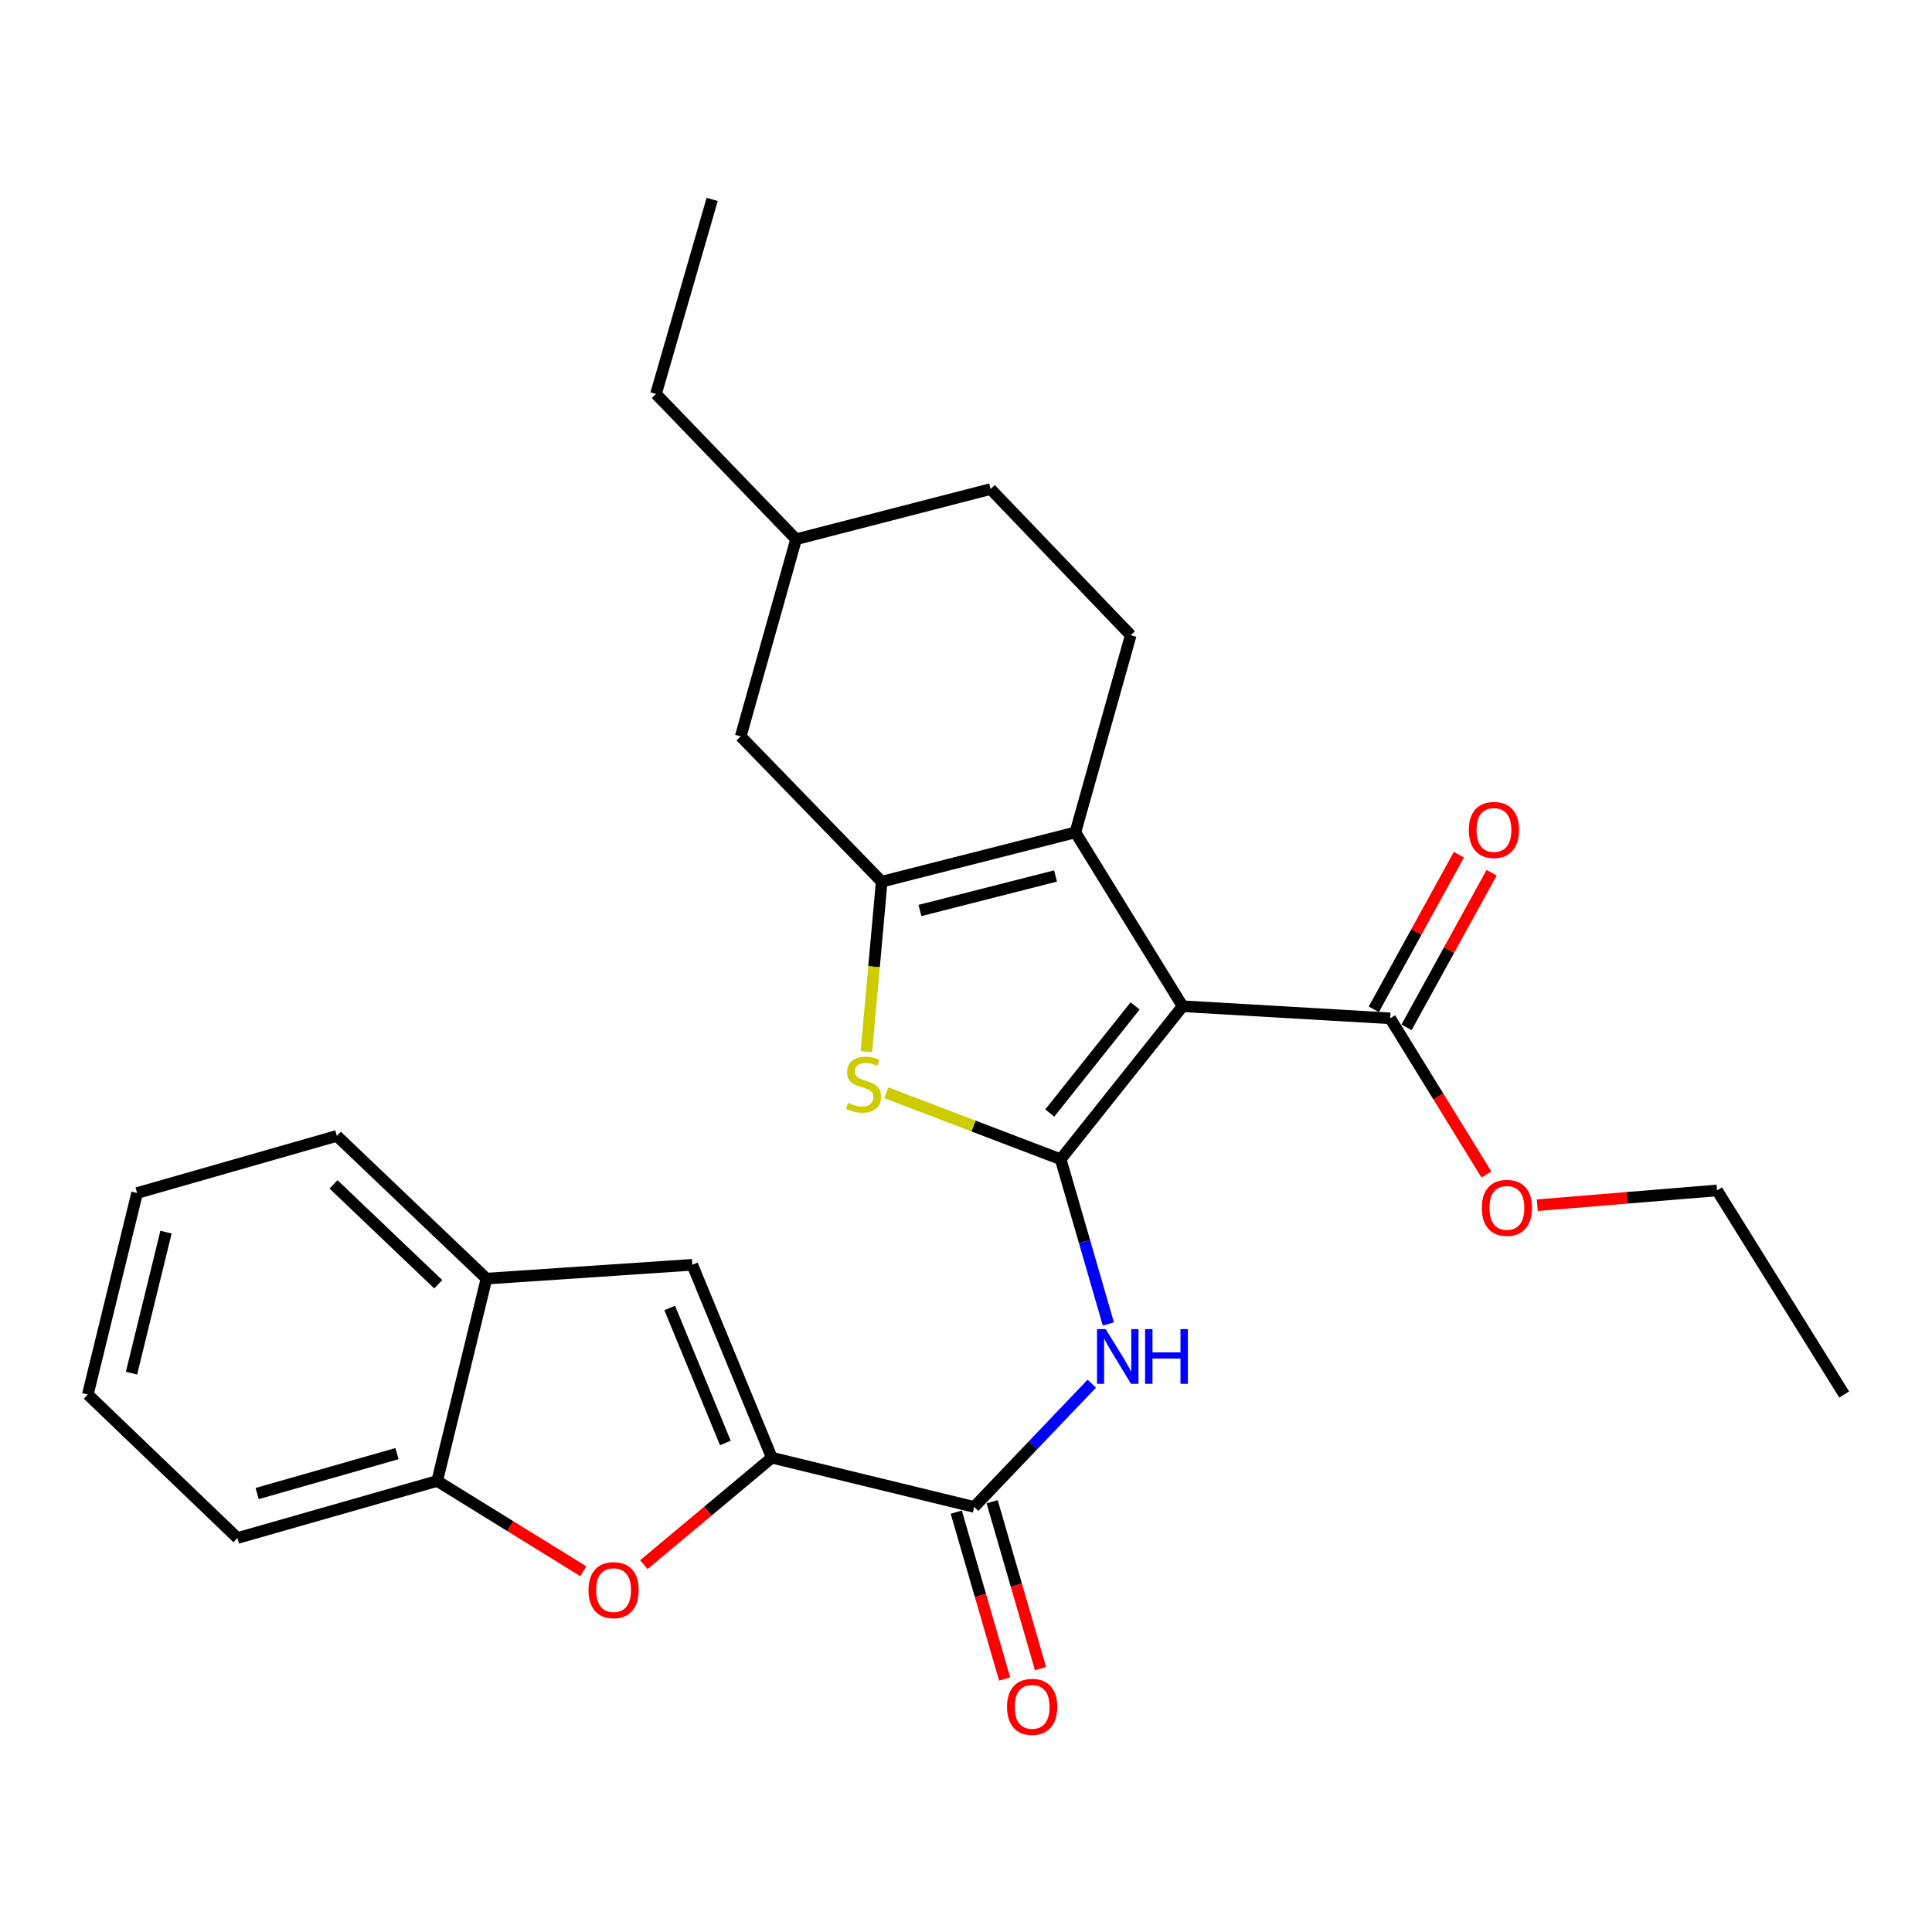<?xml version='1.0' encoding='iso-8859-1'?>
<svg version='1.1' baseProfile='full'
              xmlns='http://www.w3.org/2000/svg'
                      xmlns:rdkit='http://www.rdkit.org/xml'
                      xmlns:xlink='http://www.w3.org/1999/xlink'
                  xml:space='preserve'
width='1000px' height='1000px' viewBox='0 0 1000 1000'>
<!-- END OF HEADER -->
<rect style='opacity:1.0;fill:#FFFFFF;stroke:none' width='1000' height='1000' x='0' y='0'> </rect>
<path class='bond-0' d='M 549.008,600.041 L 612.122,520.824' style='fill:none;fill-rule:evenodd;stroke:#000000;stroke-width:6px;stroke-linecap:butt;stroke-linejoin:miter;stroke-opacity:1' />
<path class='bond-0' d='M 543.352,576.109 L 587.531,520.658' style='fill:none;fill-rule:evenodd;stroke:#000000;stroke-width:6px;stroke-linecap:butt;stroke-linejoin:miter;stroke-opacity:1' />
<path class='bond-3' d='M 549.008,600.041 L 503.881,582.823' style='fill:none;fill-rule:evenodd;stroke:#000000;stroke-width:6px;stroke-linecap:butt;stroke-linejoin:miter;stroke-opacity:1' />
<path class='bond-3' d='M 503.881,582.823 L 458.753,565.605' style='fill:none;fill-rule:evenodd;stroke:#CCCC00;stroke-width:6px;stroke-linecap:butt;stroke-linejoin:miter;stroke-opacity:1' />
<path class='bond-5' d='M 549.008,600.041 L 561.346,642.666' style='fill:none;fill-rule:evenodd;stroke:#000000;stroke-width:6px;stroke-linecap:butt;stroke-linejoin:miter;stroke-opacity:1' />
<path class='bond-5' d='M 561.346,642.666 L 573.683,685.291' style='fill:none;fill-rule:evenodd;stroke:#0000FF;stroke-width:6px;stroke-linecap:butt;stroke-linejoin:miter;stroke-opacity:1' />
<path class='bond-1' d='M 612.122,520.824 L 556.614,430.844' style='fill:none;fill-rule:evenodd;stroke:#000000;stroke-width:6px;stroke-linecap:butt;stroke-linejoin:miter;stroke-opacity:1' />
<path class='bond-9' d='M 612.122,520.824 L 719.549,527.087' style='fill:none;fill-rule:evenodd;stroke:#000000;stroke-width:6px;stroke-linecap:butt;stroke-linejoin:miter;stroke-opacity:1' />
<path class='bond-12' d='M 556.614,430.844 L 585.265,328.799' style='fill:none;fill-rule:evenodd;stroke:#000000;stroke-width:6px;stroke-linecap:butt;stroke-linejoin:miter;stroke-opacity:1' />
<path class='bond-27' d='M 556.614,430.844 L 456.363,456.357' style='fill:none;fill-rule:evenodd;stroke:#000000;stroke-width:6px;stroke-linecap:butt;stroke-linejoin:miter;stroke-opacity:1' />
<path class='bond-27' d='M 546.346,453.41 L 476.17,471.27' style='fill:none;fill-rule:evenodd;stroke:#000000;stroke-width:6px;stroke-linecap:butt;stroke-linejoin:miter;stroke-opacity:1' />
<path class='bond-2' d='M 456.363,456.357 L 452.406,500.354' style='fill:none;fill-rule:evenodd;stroke:#000000;stroke-width:6px;stroke-linecap:butt;stroke-linejoin:miter;stroke-opacity:1' />
<path class='bond-2' d='M 452.406,500.354 L 448.448,544.35' style='fill:none;fill-rule:evenodd;stroke:#CCCC00;stroke-width:6px;stroke-linecap:butt;stroke-linejoin:miter;stroke-opacity:1' />
<path class='bond-13' d='M 456.363,456.357 L 383.399,381.169' style='fill:none;fill-rule:evenodd;stroke:#000000;stroke-width:6px;stroke-linecap:butt;stroke-linejoin:miter;stroke-opacity:1' />
<path class='bond-4' d='M 399.502,754.489 L 504.243,779.982' style='fill:none;fill-rule:evenodd;stroke:#000000;stroke-width:6px;stroke-linecap:butt;stroke-linejoin:miter;stroke-opacity:1' />
<path class='bond-7' d='M 399.502,754.489 L 366.385,782.176' style='fill:none;fill-rule:evenodd;stroke:#000000;stroke-width:6px;stroke-linecap:butt;stroke-linejoin:miter;stroke-opacity:1' />
<path class='bond-7' d='M 366.385,782.176 L 333.268,809.863' style='fill:none;fill-rule:evenodd;stroke:#FF0000;stroke-width:6px;stroke-linecap:butt;stroke-linejoin:miter;stroke-opacity:1' />
<path class='bond-8' d='M 399.502,754.489 L 358.336,654.657' style='fill:none;fill-rule:evenodd;stroke:#000000;stroke-width:6px;stroke-linecap:butt;stroke-linejoin:miter;stroke-opacity:1' />
<path class='bond-8' d='M 375.45,746.886 L 346.634,677.003' style='fill:none;fill-rule:evenodd;stroke:#000000;stroke-width:6px;stroke-linecap:butt;stroke-linejoin:miter;stroke-opacity:1' />
<path class='bond-6' d='M 565.12,716.183 L 534.682,748.082' style='fill:none;fill-rule:evenodd;stroke:#0000FF;stroke-width:6px;stroke-linecap:butt;stroke-linejoin:miter;stroke-opacity:1' />
<path class='bond-6' d='M 534.682,748.082 L 504.243,779.982' style='fill:none;fill-rule:evenodd;stroke:#000000;stroke-width:6px;stroke-linecap:butt;stroke-linejoin:miter;stroke-opacity:1' />
<path class='bond-14' d='M 494.958,782.675 L 507.487,825.869' style='fill:none;fill-rule:evenodd;stroke:#000000;stroke-width:6px;stroke-linecap:butt;stroke-linejoin:miter;stroke-opacity:1' />
<path class='bond-14' d='M 507.487,825.869 L 520.017,869.062' style='fill:none;fill-rule:evenodd;stroke:#FF0000;stroke-width:6px;stroke-linecap:butt;stroke-linejoin:miter;stroke-opacity:1' />
<path class='bond-14' d='M 513.529,777.288 L 526.059,820.482' style='fill:none;fill-rule:evenodd;stroke:#000000;stroke-width:6px;stroke-linecap:butt;stroke-linejoin:miter;stroke-opacity:1' />
<path class='bond-14' d='M 526.059,820.482 L 538.588,863.675' style='fill:none;fill-rule:evenodd;stroke:#FF0000;stroke-width:6px;stroke-linecap:butt;stroke-linejoin:miter;stroke-opacity:1' />
<path class='bond-10' d='M 301.916,813.274 L 264.107,789.913' style='fill:none;fill-rule:evenodd;stroke:#FF0000;stroke-width:6px;stroke-linecap:butt;stroke-linejoin:miter;stroke-opacity:1' />
<path class='bond-10' d='M 264.107,789.913 L 226.297,766.553' style='fill:none;fill-rule:evenodd;stroke:#000000;stroke-width:6px;stroke-linecap:butt;stroke-linejoin:miter;stroke-opacity:1' />
<path class='bond-11' d='M 358.336,654.657 L 251.8,661.812' style='fill:none;fill-rule:evenodd;stroke:#000000;stroke-width:6px;stroke-linecap:butt;stroke-linejoin:miter;stroke-opacity:1' />
<path class='bond-15' d='M 728.019,531.75 L 750.047,491.729' style='fill:none;fill-rule:evenodd;stroke:#000000;stroke-width:6px;stroke-linecap:butt;stroke-linejoin:miter;stroke-opacity:1' />
<path class='bond-15' d='M 750.047,491.729 L 772.075,451.708' style='fill:none;fill-rule:evenodd;stroke:#FF0000;stroke-width:6px;stroke-linecap:butt;stroke-linejoin:miter;stroke-opacity:1' />
<path class='bond-15' d='M 711.079,522.425 L 733.107,482.404' style='fill:none;fill-rule:evenodd;stroke:#000000;stroke-width:6px;stroke-linecap:butt;stroke-linejoin:miter;stroke-opacity:1' />
<path class='bond-15' d='M 733.107,482.404 L 755.135,442.383' style='fill:none;fill-rule:evenodd;stroke:#FF0000;stroke-width:6px;stroke-linecap:butt;stroke-linejoin:miter;stroke-opacity:1' />
<path class='bond-16' d='M 719.549,527.087 L 744.462,567.502' style='fill:none;fill-rule:evenodd;stroke:#000000;stroke-width:6px;stroke-linecap:butt;stroke-linejoin:miter;stroke-opacity:1' />
<path class='bond-16' d='M 744.462,567.502 L 769.374,607.916' style='fill:none;fill-rule:evenodd;stroke:#FF0000;stroke-width:6px;stroke-linecap:butt;stroke-linejoin:miter;stroke-opacity:1' />
<path class='bond-19' d='M 226.297,766.553 L 122.899,796.085' style='fill:none;fill-rule:evenodd;stroke:#000000;stroke-width:6px;stroke-linecap:butt;stroke-linejoin:miter;stroke-opacity:1' />
<path class='bond-19' d='M 205.477,752.39 L 133.098,773.062' style='fill:none;fill-rule:evenodd;stroke:#000000;stroke-width:6px;stroke-linecap:butt;stroke-linejoin:miter;stroke-opacity:1' />
<path class='bond-29' d='M 226.297,766.553 L 251.8,661.812' style='fill:none;fill-rule:evenodd;stroke:#000000;stroke-width:6px;stroke-linecap:butt;stroke-linejoin:miter;stroke-opacity:1' />
<path class='bond-20' d='M 251.8,661.812 L 174.356,587.945' style='fill:none;fill-rule:evenodd;stroke:#000000;stroke-width:6px;stroke-linecap:butt;stroke-linejoin:miter;stroke-opacity:1' />
<path class='bond-20' d='M 226.838,664.724 L 172.627,613.018' style='fill:none;fill-rule:evenodd;stroke:#000000;stroke-width:6px;stroke-linecap:butt;stroke-linejoin:miter;stroke-opacity:1' />
<path class='bond-17' d='M 585.265,328.799 L 512.752,253.138' style='fill:none;fill-rule:evenodd;stroke:#000000;stroke-width:6px;stroke-linecap:butt;stroke-linejoin:miter;stroke-opacity:1' />
<path class='bond-18' d='M 383.399,381.169 L 412.049,279.114' style='fill:none;fill-rule:evenodd;stroke:#000000;stroke-width:6px;stroke-linecap:butt;stroke-linejoin:miter;stroke-opacity:1' />
<path class='bond-21' d='M 795.705,623.819 L 842.226,619.987' style='fill:none;fill-rule:evenodd;stroke:#FF0000;stroke-width:6px;stroke-linecap:butt;stroke-linejoin:miter;stroke-opacity:1' />
<path class='bond-21' d='M 842.226,619.987 L 888.746,616.155' style='fill:none;fill-rule:evenodd;stroke:#000000;stroke-width:6px;stroke-linecap:butt;stroke-linejoin:miter;stroke-opacity:1' />
<path class='bond-28' d='M 512.752,253.138 L 412.049,279.114' style='fill:none;fill-rule:evenodd;stroke:#000000;stroke-width:6px;stroke-linecap:butt;stroke-linejoin:miter;stroke-opacity:1' />
<path class='bond-22' d='M 412.049,279.114 L 339.536,203.915' style='fill:none;fill-rule:evenodd;stroke:#000000;stroke-width:6px;stroke-linecap:butt;stroke-linejoin:miter;stroke-opacity:1' />
<path class='bond-26' d='M 122.899,796.085 L 45.455,721.788' style='fill:none;fill-rule:evenodd;stroke:#000000;stroke-width:6px;stroke-linecap:butt;stroke-linejoin:miter;stroke-opacity:1' />
<path class='bond-25' d='M 174.356,587.945 L 70.969,617.509' style='fill:none;fill-rule:evenodd;stroke:#000000;stroke-width:6px;stroke-linecap:butt;stroke-linejoin:miter;stroke-opacity:1' />
<path class='bond-23' d='M 888.746,616.155 L 954.545,721.788' style='fill:none;fill-rule:evenodd;stroke:#000000;stroke-width:6px;stroke-linecap:butt;stroke-linejoin:miter;stroke-opacity:1' />
<path class='bond-24' d='M 339.536,203.915 L 368.617,103.202' style='fill:none;fill-rule:evenodd;stroke:#000000;stroke-width:6px;stroke-linecap:butt;stroke-linejoin:miter;stroke-opacity:1' />
<path class='bond-30' d='M 70.969,617.509 L 45.455,721.788' style='fill:none;fill-rule:evenodd;stroke:#000000;stroke-width:6px;stroke-linecap:butt;stroke-linejoin:miter;stroke-opacity:1' />
<path class='bond-30' d='M 85.924,637.746 L 68.064,710.742' style='fill:none;fill-rule:evenodd;stroke:#000000;stroke-width:6px;stroke-linecap:butt;stroke-linejoin:miter;stroke-opacity:1' />
<path  class='atom-4' d='M 438.942 570.819
Q 439.262 570.939, 440.582 571.499
Q 441.902 572.059, 443.342 572.419
Q 444.822 572.739, 446.262 572.739
Q 448.942 572.739, 450.502 571.459
Q 452.062 570.139, 452.062 567.859
Q 452.062 566.299, 451.262 565.339
Q 450.502 564.379, 449.302 563.859
Q 448.102 563.339, 446.102 562.739
Q 443.582 561.979, 442.062 561.259
Q 440.582 560.539, 439.502 559.019
Q 438.462 557.499, 438.462 554.939
Q 438.462 551.379, 440.862 549.179
Q 443.302 546.979, 448.102 546.979
Q 451.382 546.979, 455.102 548.539
L 454.182 551.619
Q 450.782 550.219, 448.222 550.219
Q 445.462 550.219, 443.942 551.379
Q 442.422 552.499, 442.462 554.459
Q 442.462 555.979, 443.222 556.899
Q 444.022 557.819, 445.142 558.339
Q 446.302 558.859, 448.222 559.459
Q 450.782 560.259, 452.302 561.059
Q 453.822 561.859, 454.902 563.499
Q 456.022 565.099, 456.022 567.859
Q 456.022 571.779, 453.382 573.899
Q 450.782 575.979, 446.422 575.979
Q 443.902 575.979, 441.982 575.419
Q 440.102 574.899, 437.862 573.979
L 438.942 570.819
' fill='#CCCC00'/>
<path  class='atom-6' d='M 572.291 687.948
L 581.571 702.948
Q 582.491 704.428, 583.971 707.108
Q 585.451 709.788, 585.531 709.948
L 585.531 687.948
L 589.291 687.948
L 589.291 716.268
L 585.411 716.268
L 575.451 699.868
Q 574.291 697.948, 573.051 695.748
Q 571.851 693.548, 571.491 692.868
L 571.491 716.268
L 567.811 716.268
L 567.811 687.948
L 572.291 687.948
' fill='#0000FF'/>
<path  class='atom-6' d='M 592.691 687.948
L 596.531 687.948
L 596.531 699.988
L 611.011 699.988
L 611.011 687.948
L 614.851 687.948
L 614.851 716.268
L 611.011 716.268
L 611.011 703.188
L 596.531 703.188
L 596.531 716.268
L 592.691 716.268
L 592.691 687.948
' fill='#0000FF'/>
<path  class='atom-8' d='M 304.6 823.043
Q 304.6 816.243, 307.96 812.443
Q 311.32 808.643, 317.6 808.643
Q 323.88 808.643, 327.24 812.443
Q 330.6 816.243, 330.6 823.043
Q 330.6 829.923, 327.2 833.843
Q 323.8 837.723, 317.6 837.723
Q 311.36 837.723, 307.96 833.843
Q 304.6 829.963, 304.6 823.043
M 317.6 834.523
Q 321.92 834.523, 324.24 831.643
Q 326.6 828.723, 326.6 823.043
Q 326.6 817.483, 324.24 814.683
Q 321.92 811.843, 317.6 811.843
Q 313.28 811.843, 310.92 814.643
Q 308.6 817.443, 308.6 823.043
Q 308.6 828.763, 310.92 831.643
Q 313.28 834.523, 317.6 834.523
' fill='#FF0000'/>
<path  class='atom-15' d='M 521.237 883.46
Q 521.237 876.66, 524.597 872.86
Q 527.957 869.06, 534.237 869.06
Q 540.517 869.06, 543.877 872.86
Q 547.237 876.66, 547.237 883.46
Q 547.237 890.34, 543.837 894.26
Q 540.437 898.14, 534.237 898.14
Q 527.997 898.14, 524.597 894.26
Q 521.237 890.38, 521.237 883.46
M 534.237 894.94
Q 538.557 894.94, 540.877 892.06
Q 543.237 889.14, 543.237 883.46
Q 543.237 877.9, 540.877 875.1
Q 538.557 872.26, 534.237 872.26
Q 529.917 872.26, 527.557 875.06
Q 525.237 877.86, 525.237 883.46
Q 525.237 889.18, 527.557 892.06
Q 529.917 894.94, 534.237 894.94
' fill='#FF0000'/>
<path  class='atom-16' d='M 760.262 429.581
Q 760.262 422.781, 763.622 418.981
Q 766.982 415.181, 773.262 415.181
Q 779.542 415.181, 782.902 418.981
Q 786.262 422.781, 786.262 429.581
Q 786.262 436.461, 782.862 440.381
Q 779.462 444.261, 773.262 444.261
Q 767.022 444.261, 763.622 440.381
Q 760.262 436.501, 760.262 429.581
M 773.262 441.061
Q 777.582 441.061, 779.902 438.181
Q 782.262 435.261, 782.262 429.581
Q 782.262 424.021, 779.902 421.221
Q 777.582 418.381, 773.262 418.381
Q 768.942 418.381, 766.582 421.181
Q 764.262 423.981, 764.262 429.581
Q 764.262 435.301, 766.582 438.181
Q 768.942 441.061, 773.262 441.061
' fill='#FF0000'/>
<path  class='atom-17' d='M 766.976 625.195
Q 766.976 618.395, 770.336 614.595
Q 773.696 610.795, 779.976 610.795
Q 786.256 610.795, 789.616 614.595
Q 792.976 618.395, 792.976 625.195
Q 792.976 632.075, 789.576 635.995
Q 786.176 639.875, 779.976 639.875
Q 773.736 639.875, 770.336 635.995
Q 766.976 632.115, 766.976 625.195
M 779.976 636.675
Q 784.296 636.675, 786.616 633.795
Q 788.976 630.875, 788.976 625.195
Q 788.976 619.635, 786.616 616.835
Q 784.296 613.995, 779.976 613.995
Q 775.656 613.995, 773.296 616.795
Q 770.976 619.595, 770.976 625.195
Q 770.976 630.915, 773.296 633.795
Q 775.656 636.675, 779.976 636.675
' fill='#FF0000'/>
</svg>
